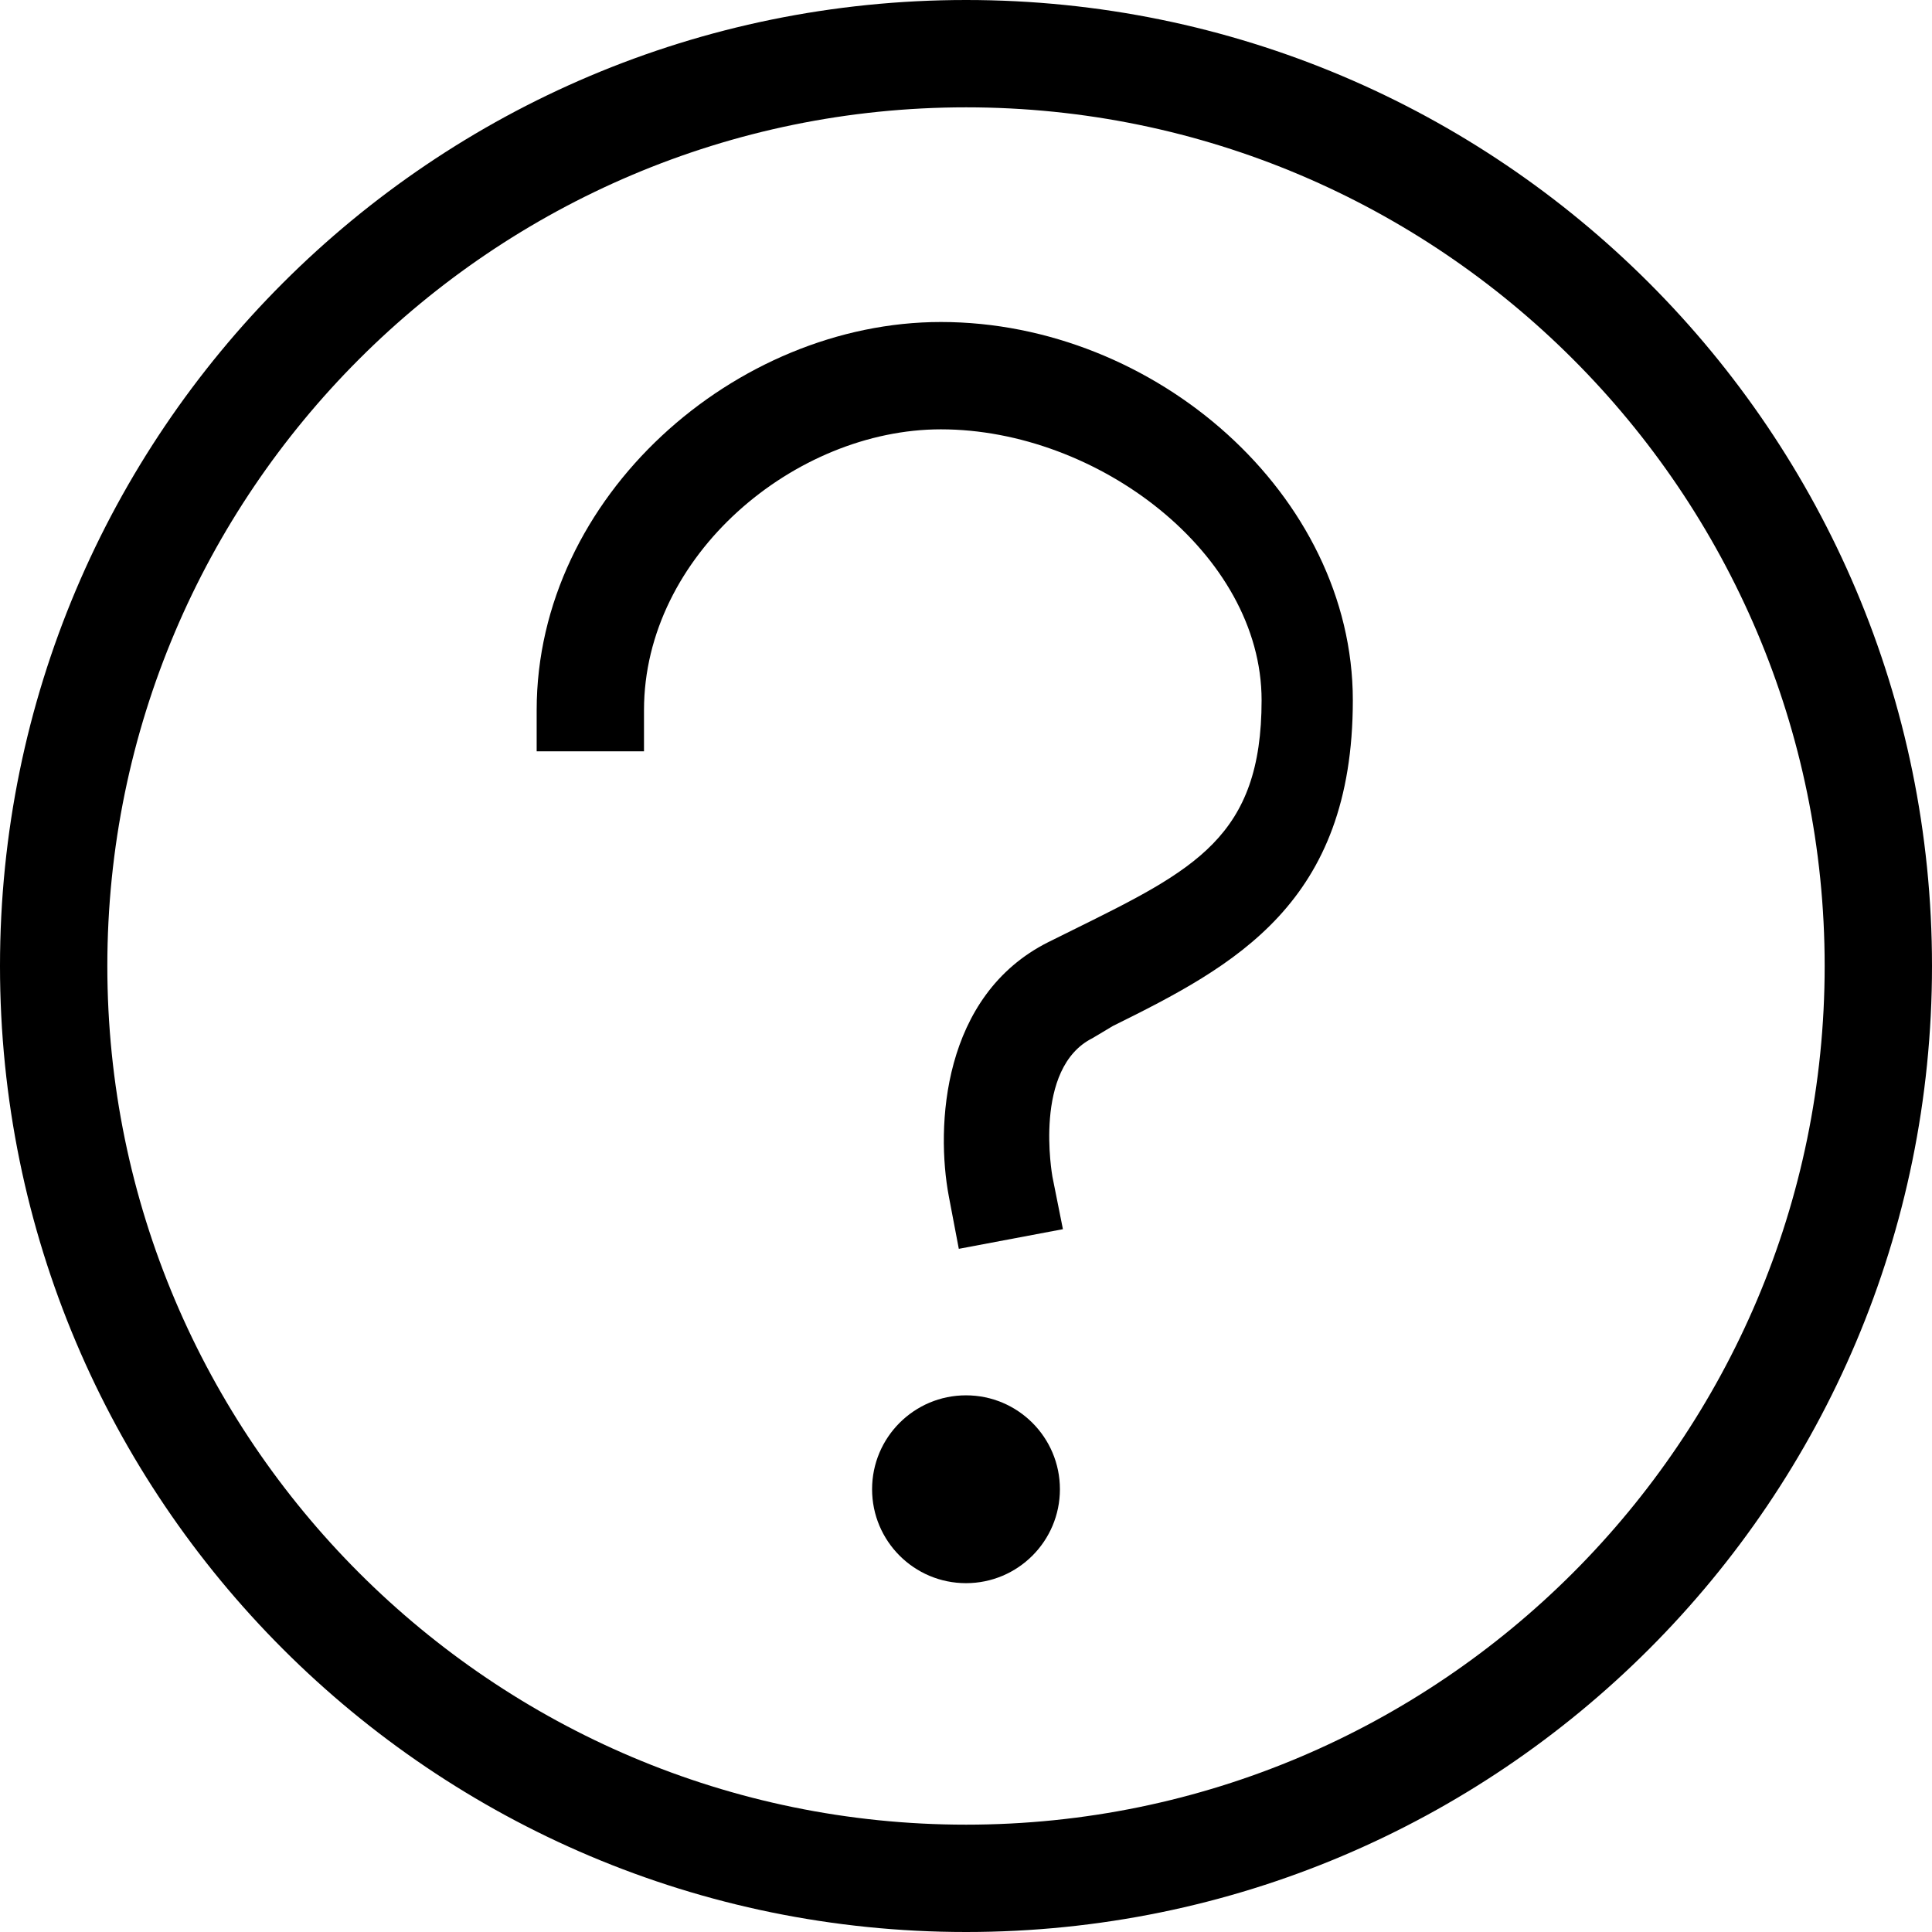 <?xml version="1.0" encoding="utf-8"?>
<!-- Generator: Adobe Illustrator 16.0.0, SVG Export Plug-In . SVG Version: 6.00 Build 0)  -->
<!DOCTYPE svg PUBLIC "-//W3C//DTD SVG 1.1//EN" "http://www.w3.org/Graphics/SVG/1.1/DTD/svg11.dtd">
<svg version="1.1" id="Layer_1" xmlns="http://www.w3.org/2000/svg" xmlns:xlink="http://www.w3.org/1999/xlink" x="0px" y="0px"
	 width="18px" height="18px" viewBox="0 0 18 18" enable-background="new 0 0 18 18" xml:space="preserve">
<path d="M9.001,1C13.412,1,17,4.589,17,9s-3.588,8-7.999,8C4.589,17,1,13.411,1,9S4.589,1,9.001,1 M9.001,0C4.03,0,0,4.029,0,9
	s4.03,9,9.001,9C13.97,18,18,13.971,18,9S13.97,0,9.001,0L9.001,0z"/>
<path d="M8.933,11.635L8.84,11.146C8.718,10.5,8.775,9.274,9.768,8.777L10,8.662c1.131-0.559,1.754-0.866,1.754-2.138
	C11.754,5.156,10.223,4,8.766,4C7.406,4,6,5.173,6,6.616V7H5V6.616C5,4.622,6.854,3,8.766,3c1.999,0,3.838,1.614,3.838,3.524
	c0,1.893-1.1,2.473-2.236,3.035l-0.189,0.113c-0.558,0.279-0.375,1.28-0.374,1.29l0.098,0.49L8.933,11.635z"/>
<circle cx="9" cy="13.875" r="0.875"/>
</svg>
